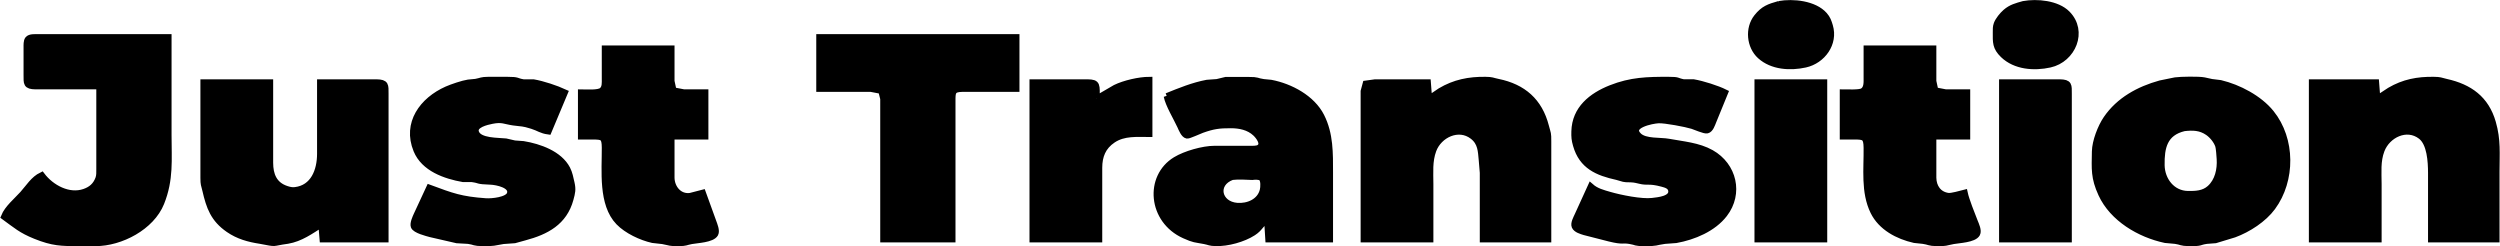 <?xml version="1.0" encoding="UTF-8" standalone="no"?>
<svg
   width="4.428in"
   height="0.436in"
   viewBox="0 0 398.539 39.251"
   version="1.1"
   id="svg1"
   xmlns="http://www.w3.org/2000/svg"
   xmlns:svg="http://www.w3.org/2000/svg">
  <defs
     id="defs1" />
  <path
     id="Selection"
     fill="none"
     stroke="#000000"
     stroke-width="1"
     d="m 283.609,0.666 c 2.238,-0.408 5.658,-0.062 7.248,1.746 0.5,0.572 0.648,1.032 0.86,1.736 0.832,2.766 -1.158,5.516 -3.908,6.122 -2.394,0.53 -5.28,0.37 -7.192,-1.364 -1.672,-1.516 -1.94,-4.372 -0.53,-6.156 1.066,-1.346 1.956,-1.638 3.522,-2.084 z m 39,0 c 2.15,-0.392 5.344,-0.1 6.958,1.518 2.796,2.802 0.894,7.28 -2.758,8.086 -2.5,0.552 -5.504,0.352 -7.448,-1.53 -1.232,-1.194 -1.16,-2.012 -1.152,-3.592 0,-0.454 -0.018,-0.882 0.144,-1.316 0.24,-0.64 0.892,-1.432 1.408,-1.882 0.888,-0.772 1.752,-0.972 2.848,-1.284 z M 15.809,13.748 c 0,0 -10.2,0 -10.2,0 -1.498,-0.028 -1.398,-0.452 -1.4,-1.8 0,0 0,-4.4 0,-4.4 0.002,-0.364 -0.03,-0.984 0.204,-1.28 0.314,-0.396 1.136,-0.32 1.596,-0.32 0,0 20.8,0 20.8,0 0,0 0,15.6 0,15.6 0,3.914 0.342,7.058 -1.162,10.8 -1.544,3.846 -6.424,6.392 -10.438,6.4 0,0 -2.6,0 -2.6,0 -2.884,0 -4.222,-0.018 -7,-1.134 -2.302,-0.924 -3.108,-1.694 -5,-3.066 0.536,-1.334 2.004,-2.532 2.966,-3.6 0.946,-1.05 1.73,-2.378 3.034,-3 1.514,2.01 4.312,3.522 6.8,2.664 1.094,-0.376 1.828,-1.012 2.244,-2.12 0.186,-0.5 0.154,-1.02 0.156,-1.544 z M 130.609,5.948 c 0,0 31.4,0 31.4,0 0,0 0,8.2 0,8.2 0,0 -8.6,0 -8.6,0 -1.63,0.03 -1.598,0.556 -1.6,2 0,0 0,22 0,22 0,0 -11,0 -11,0 0,0 0,-18.4 0,-18.4 0,0 0,-4 0,-4 0,0 -0.32,-1.28 -0.32,-1.28 0,0 -1.68,-0.32 -1.68,-0.32 0,0 -8.2,0 -8.2,0 z m -34.2,1.8 c 0,0 10.6,0 10.6,0 0,0 0,5.2 0,5.2 0,0 0.32,1.48 0.32,1.48 0,0 1.68,0.32 1.68,0.32 0,0 3.4,0 3.4,0 0,0 0,7 0,7 0,0 -5.4,0 -5.4,0 0,0 0,6.6 0,6.6 0.028,1.646 1.238,3.15 3,2.918 0,0 2,-0.518 2,-0.518 0,0 1.666,4.6 1.666,4.6 0.174,0.5 0.59,1.454 0.32,1.94 -0.498,0.894 -2.884,0.964 -3.786,1.134 -0.976,0.184 -0.824,0.31 -2,0.326 -1.522,0.018 -1.258,-0.072 -2.6,-0.326 0,0 -1.6,-0.18 -1.6,-0.18 -1.824,-0.41 -4.092,-1.474 -5.398,-2.828 -2.776,-2.876 -2.178,-8.186 -2.202,-11.866 -0.012,-1.748 -0.352,-1.796 -2,-1.8 0,0 -1.8,0 -1.8,0 0,0 0,-7 0,-7 0.79,0 2.76,0.168 3.338,-0.32 0.538,-0.454 0.46,-1.244 0.462,-1.88 z m 201.2,0 c 0,0 10.6,0 10.6,0 0,0 0,5.2 0,5.2 0,0 0.32,1.48 0.32,1.48 0,0 1.68,0.32 1.68,0.32 0,0 3.4,0 3.4,0 0,0 0,7 0,7 0,0 -5.4,0 -5.4,0 0,0 0,6.6 0,6.6 0.026,1.486 0.84,2.7 2.4,2.914 0.508,0.07 2.016,-0.366 2.6,-0.514 0.256,1.186 1.15,3.4 1.62,4.6 0.198,0.504 0.648,1.43 0.366,1.94 -0.498,0.894 -2.884,0.964 -3.786,1.134 -1.342,0.254 -1.078,0.344 -2.6,0.326 -1.332,-0.018 -1.194,-0.214 -2.2,-0.358 0,0 -1.4,-0.148 -1.4,-0.148 -2.636,-0.592 -5.304,-1.996 -6.528,-4.494 -1.534,-3.132 -1.026,-6.822 -1.072,-10.2 -0.024,-1.734 -0.402,-1.796 -2,-1.8 0,0 -1.8,0 -1.8,0 0,0 0,-7 0,-7 0.684,0 2.644,0.108 3.154,-0.204 0.736,-0.45 0.644,-1.452 0.646,-2.196 z M 68.409,29.948 c 3.646,1.352 5.04,1.882 9,2.164 0.928,0.066 3.53,-0.162 3.868,-1.202 0.462,-1.414 -2.132,-1.924 -3.068,-1.958 -2.422,-0.088 -1.522,-0.212 -3,-0.416 0,0 -1.4,0 -1.4,0 -2.874,-0.51 -6.238,-1.68 -7.436,-4.588 -1.766,-4.292 0.954,-7.96 4.836,-9.684 0.782,-0.348 2.576,-0.956 3.4,-1.074 0,0 1.2,-0.116 1.2,-0.116 0.974,-0.184 0.828,-0.31 2,-0.326 0,0 3,0 3,0 1.932,0.004 1.31,0.18 2.6,0.4 0,0 1.6,0 1.6,0 1.46,0.244 3.656,0.976 5,1.6 0,0 -2.6,6.2 -2.6,6.2 -1.162,-0.158 -1.526,-0.55 -2.6,-0.888 -1.58,-0.494 -1.554,-0.35 -3,-0.554 -1.37,-0.192 -1.774,-0.584 -3.4,-0.256 -0.814,0.164 -3.03,0.638 -2.566,1.89 0.532,1.438 3.544,1.296 4.766,1.434 0,0 1.4,0.322 1.4,0.322 0,0 1.4,0.104 1.4,0.104 2.524,0.414 5.748,1.54 6.988,3.948 0.352,0.68 0.494,1.458 0.664,2.2 0.25,1.094 0.124,1.548 -0.16,2.6 -0.992,3.678 -3.85,5.176 -7.292,6.094 0,0 -1.6,0.442 -1.6,0.442 0,0 -1.8,0.128 -1.8,0.128 -1.668,0.27 -1.354,0.346 -3.2,0.336 -1.606,-0.008 -1.256,-0.2 -2.4,-0.358 0,0 -1.8,-0.102 -1.8,-0.102 0,0 -4.2,-0.966 -4.2,-0.966 -0.608,-0.168 -2.446,-0.624 -2.66,-1.234 -0.164,-0.468 0.258,-1.382 0.458,-1.824 z m 106.4,-14.2 c 0,0 3,-1.746 3,-1.746 1.428,-0.704 3.812,-1.25 5.4,-1.254 0,0 0,8.6 0,8.6 -1.988,0 -4.05,-0.216 -5.8,0.954 -1.616,1.08 -2.196,2.582 -2.2,4.446 0,0 0,11.4 0,11.4 0,0 -10.6,0 -10.6,0 0,0 0,-25 0,-25 0,0 8.8,0 8.8,0 1.584,0.03 1.4,0.406 1.4,2.6 z m 11.2,-0.4 c 2.072,-0.842 4.19,-1.71 6.4,-2.126 0,0 1.6,-0.116 1.6,-0.116 0,0 1.4,-0.338 1.4,-0.338 0,0 3.6,0 3.6,0 1.61,-0.012 1.234,0.172 2.4,0.338 0,0 1.2,0.116 1.2,0.116 3.1,0.59 6.56,2.428 8.024,5.326 1.44,2.848 1.376,5.906 1.376,9 0,0 0,10.6 0,10.6 0,0 -9.8,0 -9.8,0 0,0 -0.2,-3.2 -0.2,-3.2 -1.108,0.842 -1.132,1.428 -2.236,2.142 -1.584,1.024 -4.084,1.706 -5.964,1.654 -1.024,-0.026 -0.964,-0.162 -1.8,-0.322 -1.562,-0.3 -1.602,-0.174 -3.2,-0.892 -5.338,-2.398 -5.864,-9.32 -1.4,-12.03 1.57,-0.952 4.368,-1.748 6.2,-1.752 0,0 5.6,0 5.6,0 0.434,0 1.178,0.04 1.544,-0.204 0.876,-0.586 -0.092,-1.82 -0.604,-2.3 -1.072,-1.008 -2.526,-1.294 -3.94,-1.296 -1.864,-0.004 -2.814,0.122 -4.6,0.758 -0.402,0.144 -2.126,0.94 -2.366,0.898 -0.514,-0.088 -0.884,-1.06 -1.08,-1.49 -0.618,-1.34 -1.91,-3.47 -2.154,-4.766 z m 41.8,0.4 c 0,0 1.808,-1.226 1.808,-1.226 2.272,-1.358 4.586,-1.808 7.192,-1.774 1.154,0.016 1.01,0.124 2,0.326 4.004,0.816 6.596,3.064 7.63,7.074 0.336,1.304 0.368,0.976 0.37,2.4 0,0 0,15.6 0,15.6 0,0 -10.4,0 -10.4,0 0,0 0,-10.6 0,-10.6 0,0 -0.166,-2 -0.166,-2 -0.144,-1.476 -0.136,-2.804 -1.47,-3.83 -2.248,-1.73 -5.376,-0.24 -6.288,2.23 -0.654,1.776 -0.476,3.538 -0.476,5.4 0,0 0,8.8 0,8.8 0,0 -10.6,0 -10.6,0 0,0 0,-19.2 0,-19.2 0,0 0,-4.4 0,-4.4 0,0 0.32,-1.196 0.32,-1.196 0,0 1.48,-0.204 1.48,-0.204 0,0 8.4,0 8.4,0 z m 25.8,14 c 0.866,0.762 1.918,1.024 3,1.338 1.694,0.494 5.094,1.184 6.8,0.976 0.898,-0.108 3.27,-0.29 3.042,-1.698 -0.116,-0.724 -0.854,-0.922 -1.444,-1.08 -2.168,-0.58 -2.272,-0.146 -3.598,-0.478 -1.632,-0.408 -1.524,-0.122 -2.566,-0.306 0,0 -1.052,-0.302 -1.052,-0.302 -3.118,-0.684 -5.58,-1.732 -6.522,-5.05 -0.252,-0.886 -0.28,-1.282 -0.258,-2.2 0.088,-3.578 2.73,-5.662 5.798,-6.88 3.208,-1.272 5.824,-1.326 9.2,-1.32 1.732,0.004 1.142,0.142 2.4,0.396 0,0 1.6,0 1.6,0 1.392,0.238 3.738,0.974 5,1.604 0,0 -1.88,4.6 -1.88,4.6 -0.18,0.442 -0.45,1.306 -0.972,1.428 -0.406,0.096 -1.852,-0.562 -2.348,-0.716 -1.064,-0.328 -4.354,-0.95 -5.4,-0.904 -1.004,0.044 -4.936,0.81 -3.148,2.506 1.042,0.988 3.464,0.72 4.748,0.96 2.274,0.424 4.736,0.598 6.8,1.76 3.586,2.02 4.636,6.472 2.094,9.766 -1.778,2.306 -4.884,3.602 -7.694,4.108 0,0 -1.8,0.134 -1.8,0.134 -1.692,0.234 -1.102,0.362 -3.2,0.358 -1.726,-0.004 -1.142,-0.142 -2.4,-0.348 -1.214,-0.2 -0.986,0.164 -3.2,-0.378 0,0 -4,-1.024 -4,-1.024 -0.49,-0.152 -1.332,-0.386 -1.554,-0.902 -0.206,-0.486 0.258,-1.294 0.458,-1.748 z m 93.2,-16.916 c 0.846,-0.12 3.762,-0.17 4.6,0 0,0 1.2,0.264 1.2,0.264 0,0 1.4,0.172 1.4,0.172 2.894,0.692 6.174,2.406 8.066,4.744 3.388,4.186 3.396,10.736 0.226,15.034 -1.41,1.916 -3.87,3.506 -6.092,4.324 0,0 -3,0.912 -3,0.912 0,0 -1.4,0.108 -1.4,0.108 -1.332,0.186 -0.68,0.384 -2.8,0.358 -1.368,-0.018 -1.2,-0.218 -2.2,-0.358 0,0 -1.6,-0.146 -1.6,-0.146 -4.076,-0.864 -8.392,-3.4 -10.184,-7.296 -1.212,-2.634 -1.06,-4.004 -1.016,-6.8 0.028,-1.594 0.914,-3.886 1.81,-5.2 2.02,-2.964 5.194,-4.686 8.59,-5.626 z m 32.2,2.916 c 0,0 2.002,-1.314 2.002,-1.314 2.242,-1.314 4.442,-1.72 6.998,-1.686 1.13,0.016 1.002,0.106 2,0.33 3.708,0.824 6.332,2.692 7.418,6.47 0.808,2.806 0.582,4.932 0.582,7.8 0,0 0,10.8 0,10.8 0,0 -10.4,0 -10.4,0 0,0 0,-10.6 0,-10.6 -0.01,-1.762 -0.144,-4.682 -1.636,-5.83 -2.264,-1.742 -5.35,-0.234 -6.29,2.23 -0.674,1.768 -0.474,3.536 -0.474,5.4 0,0 0,8.8 0,8.8 0,0 -10.6,0 -10.6,0 0,0 0,-25 0,-25 0,0 10.2,0 10.2,0 z m -346.6,-2.6 c 0,0 10.6,0 10.6,0 0,0 0,12.8 0,12.8 0.004,1.924 0.608,3.524 2.6,4.186 0.476,0.158 0.896,0.26 1.4,0.2 2.962,-0.348 3.994,-3.14 4,-5.786 0,0 0,-11.4 0,-11.4 0,0 9,0 9,0 1.498,0.028 1.398,0.452 1.4,1.8 0,0 0,23.2 0,23.2 0,0 -10,0 -10,0 0,0 -0.2,-2.4 -0.2,-2.4 -1.698,1.076 -3.346,2.282 -5.4,2.626 -2.814,0.382 -1.436,0.554 -4.4,0 -1.798,-0.276 -3.462,-0.734 -5,-1.794 -2.402,-1.652 -3.078,-3.57 -3.69,-6.232 -0.24,-1.048 -0.302,-0.82 -0.31,-2 0,0 0,-2.8 0,-2.8 z m 247.8,0 c 0,0 10.6,0 10.6,0 0,0 0,25 0,25 0,0 -10.6,0 -10.6,0 z m 39,0 c 0,0 9.2,0 9.2,0 1.498,0.028 1.398,0.452 1.4,1.8 0,0 0,23.2 0,23.2 0,0 -10.6,0 -10.6,0 z m 29,7.266 c -3.17,0.76 -3.646,3.1 -3.6,5.934 0.04,2.396 1.702,4.562 4.2,4.6 1.254,0.018 2.512,-0.024 3.508,-0.912 1.304,-1.166 1.696,-3.008 1.59,-4.688 -0.03,-0.46 -0.112,-1.74 -0.236,-2.112 -0.278,-0.82 -0.962,-1.652 -1.664,-2.136 -1.202,-0.826 -2.406,-0.842 -3.798,-0.686 z m -151.8,7.782 c -2.938,1.076 -2.196,4.418 0.8,4.648 1.74,0.136 3.66,-0.656 4.116,-2.496 0.12,-0.478 0.19,-1.658 -0.236,-1.996 -0.318,-0.25 -1.082,-0.204 -1.48,-0.156 -1.038,-0.05 -2.184,-0.118 -3.2,0 z"
     style="fill:#000000;fill-opacity:1" />
</svg>
